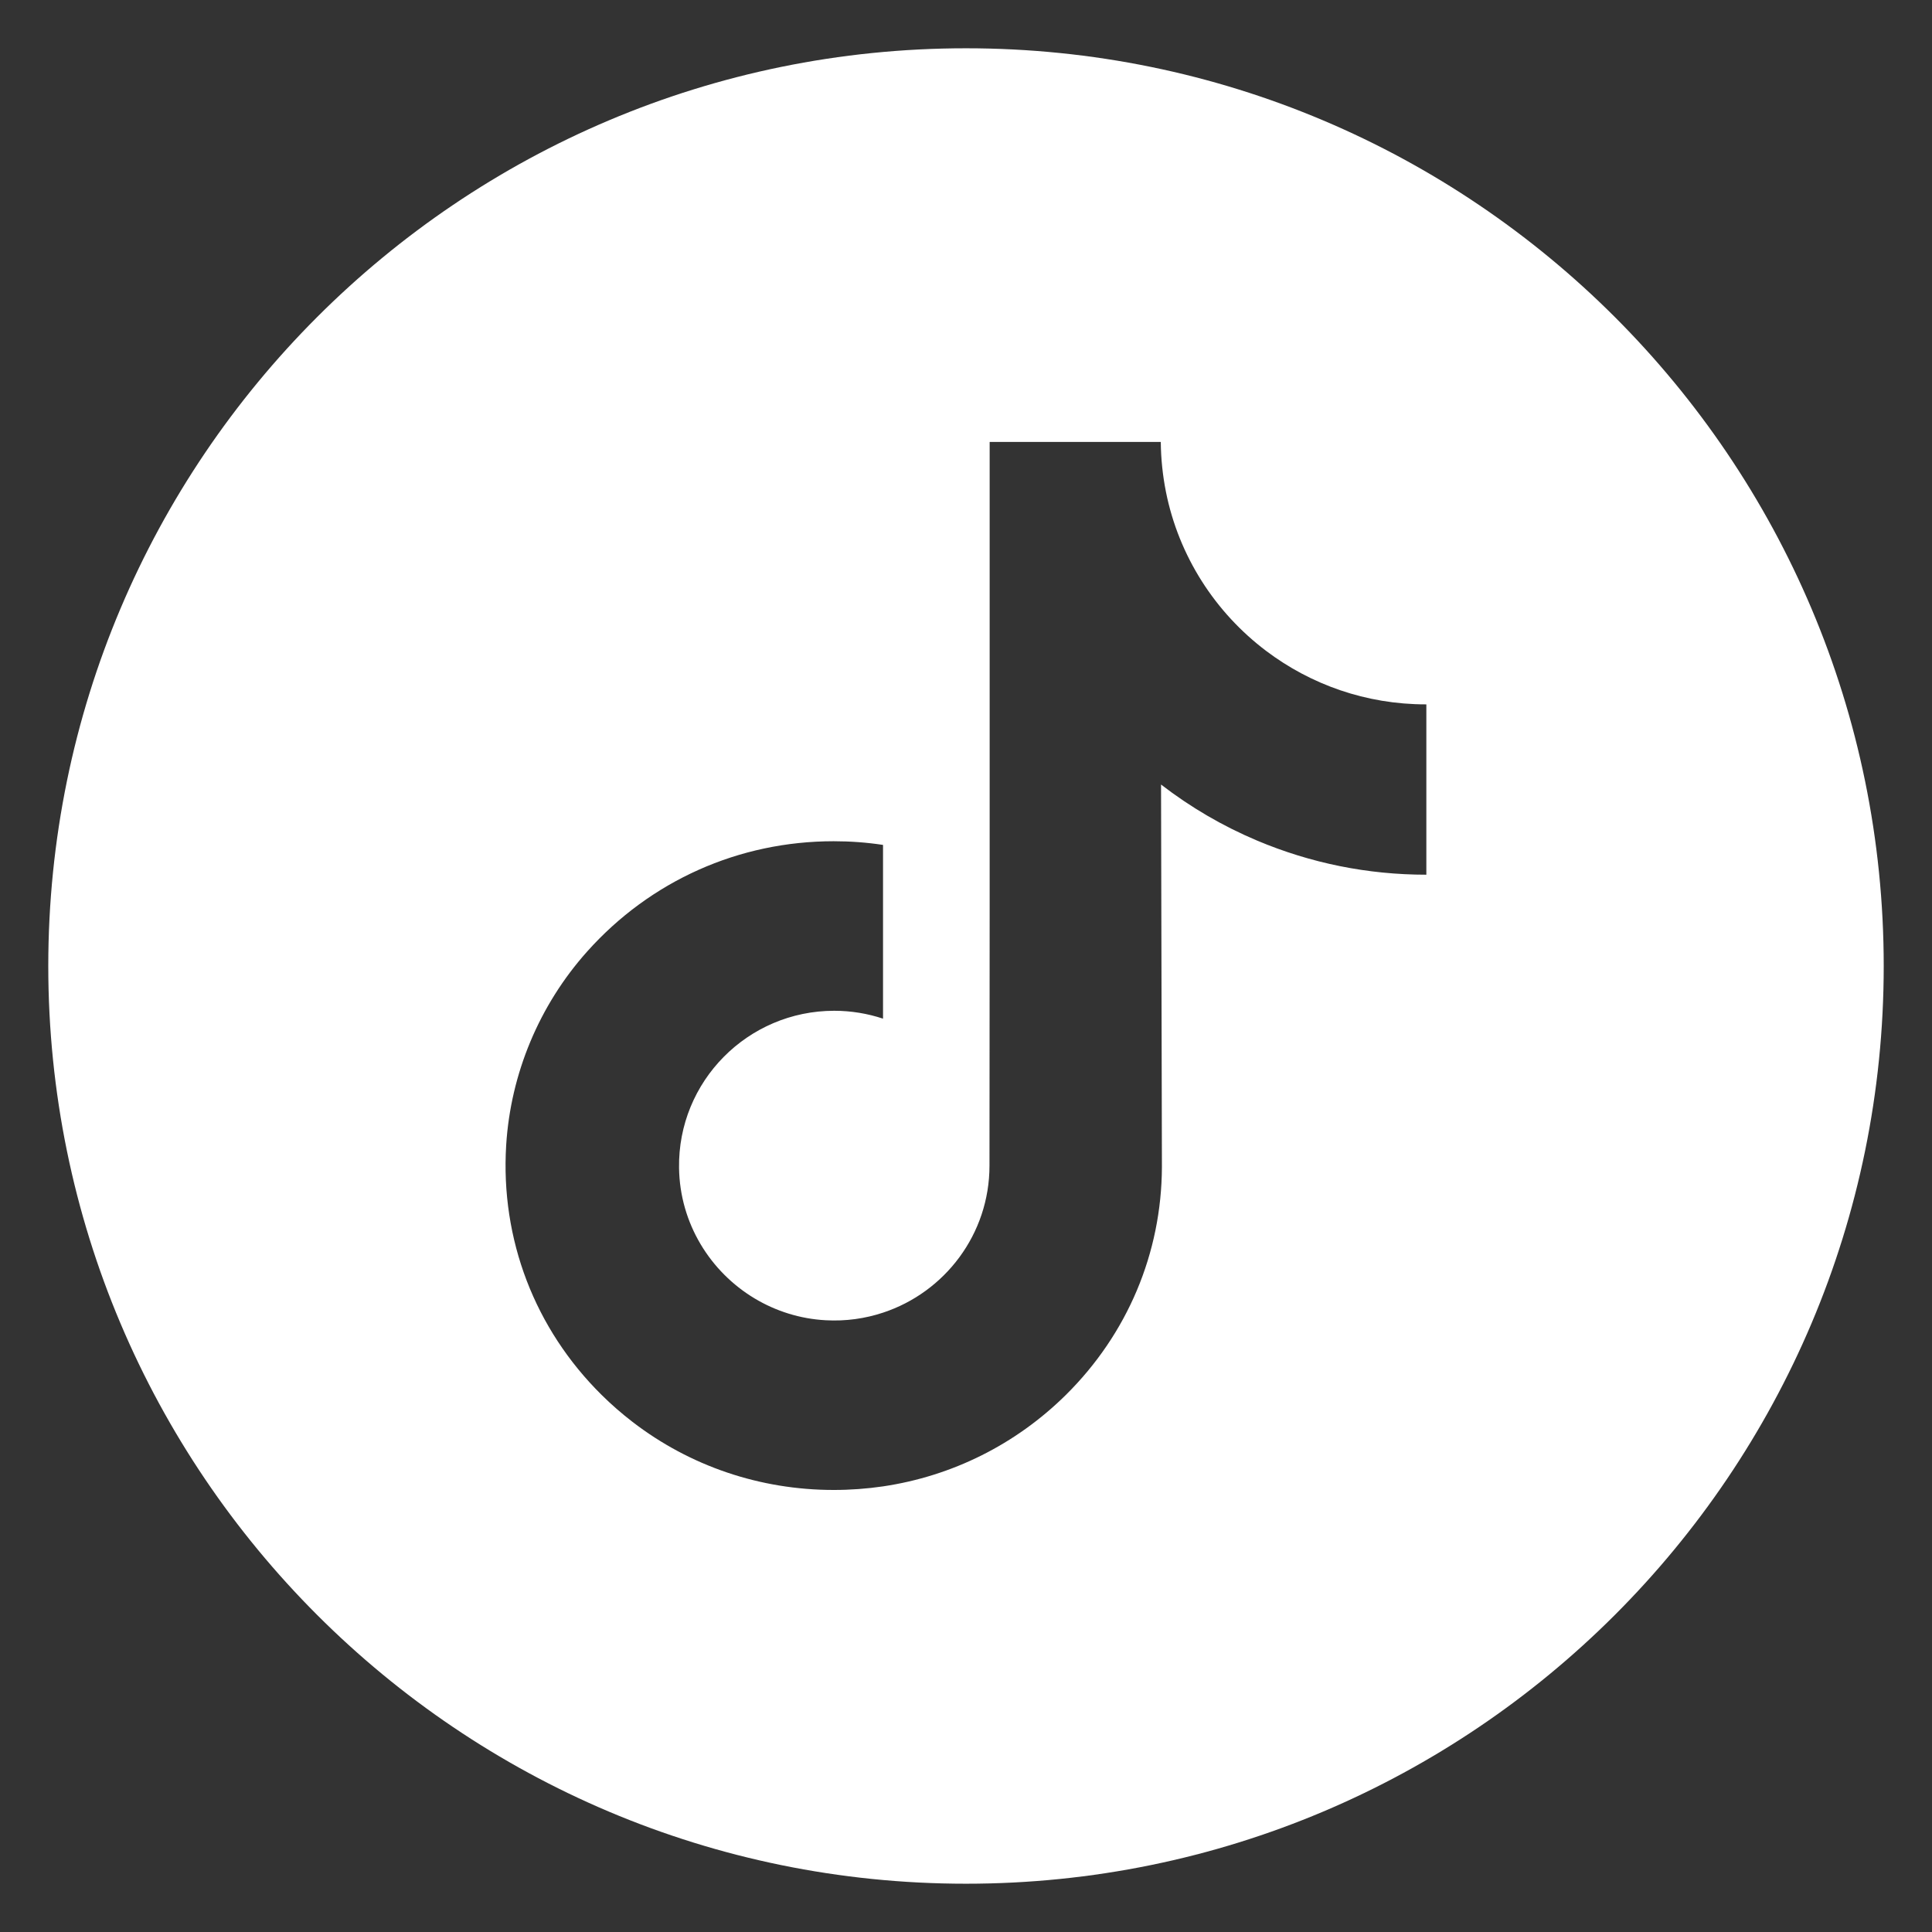 <?xml version="1.0" encoding="UTF-8"?>
<svg id="Capa_1" data-name="Capa 1" xmlns="http://www.w3.org/2000/svg" viewBox="0 0 220.5 220.5">
  <rect x="0" y="0" width="220.5" height="220.5" fill="#333333" stroke="none"/>
  <defs>
    <style>
      .cls-1 {
        fill: #fff;
      }
    </style>
  </defs>
  <path class="cls-1" d="m110.25,5.51C52.41,5.51,5.51,52.41,5.51,110.25s46.9,104.74,104.74,104.74,104.74-46.9,104.74-104.74S168.09,5.51,110.25,5.51Zm52.54,80.14v14.18c-6.69,0-13.18-1.31-19.31-3.89-3.94-1.66-7.61-3.81-10.97-6.4l.1,43.65c-.04,9.83-3.93,19.06-10.97,26.02-5.73,5.66-12.99,9.26-20.85,10.43-1.85.27-3.73.41-5.63.41-8.42,0-16.42-2.73-22.96-7.76-1.23-.95-2.41-1.97-3.53-3.08-7.63-7.54-11.56-17.76-10.9-28.51.51-8.18,3.78-15.99,9.24-22.1,7.23-8.09,17.33-12.59,28.14-12.59,1.9,0,3.78.14,5.63.42v19.83c-1.75-.58-3.62-.9-5.57-.9-9.87,0-17.86,8.06-17.71,17.94.09,6.32,3.55,11.85,8.64,14.9,2.39,1.43,5.15,2.32,8.09,2.48,2.3.13,4.51-.19,6.56-.87,7.05-2.33,12.14-8.96,12.14-16.77l.02-29.23v-53.37h19.53c.02,1.94.22,3.82.58,5.65,1.47,7.41,5.65,13.83,11.46,18.21,5.07,3.82,11.37,6.09,18.21,6.09,0,0,.06,0,.06,0v5.26h0Z"/>
</svg>